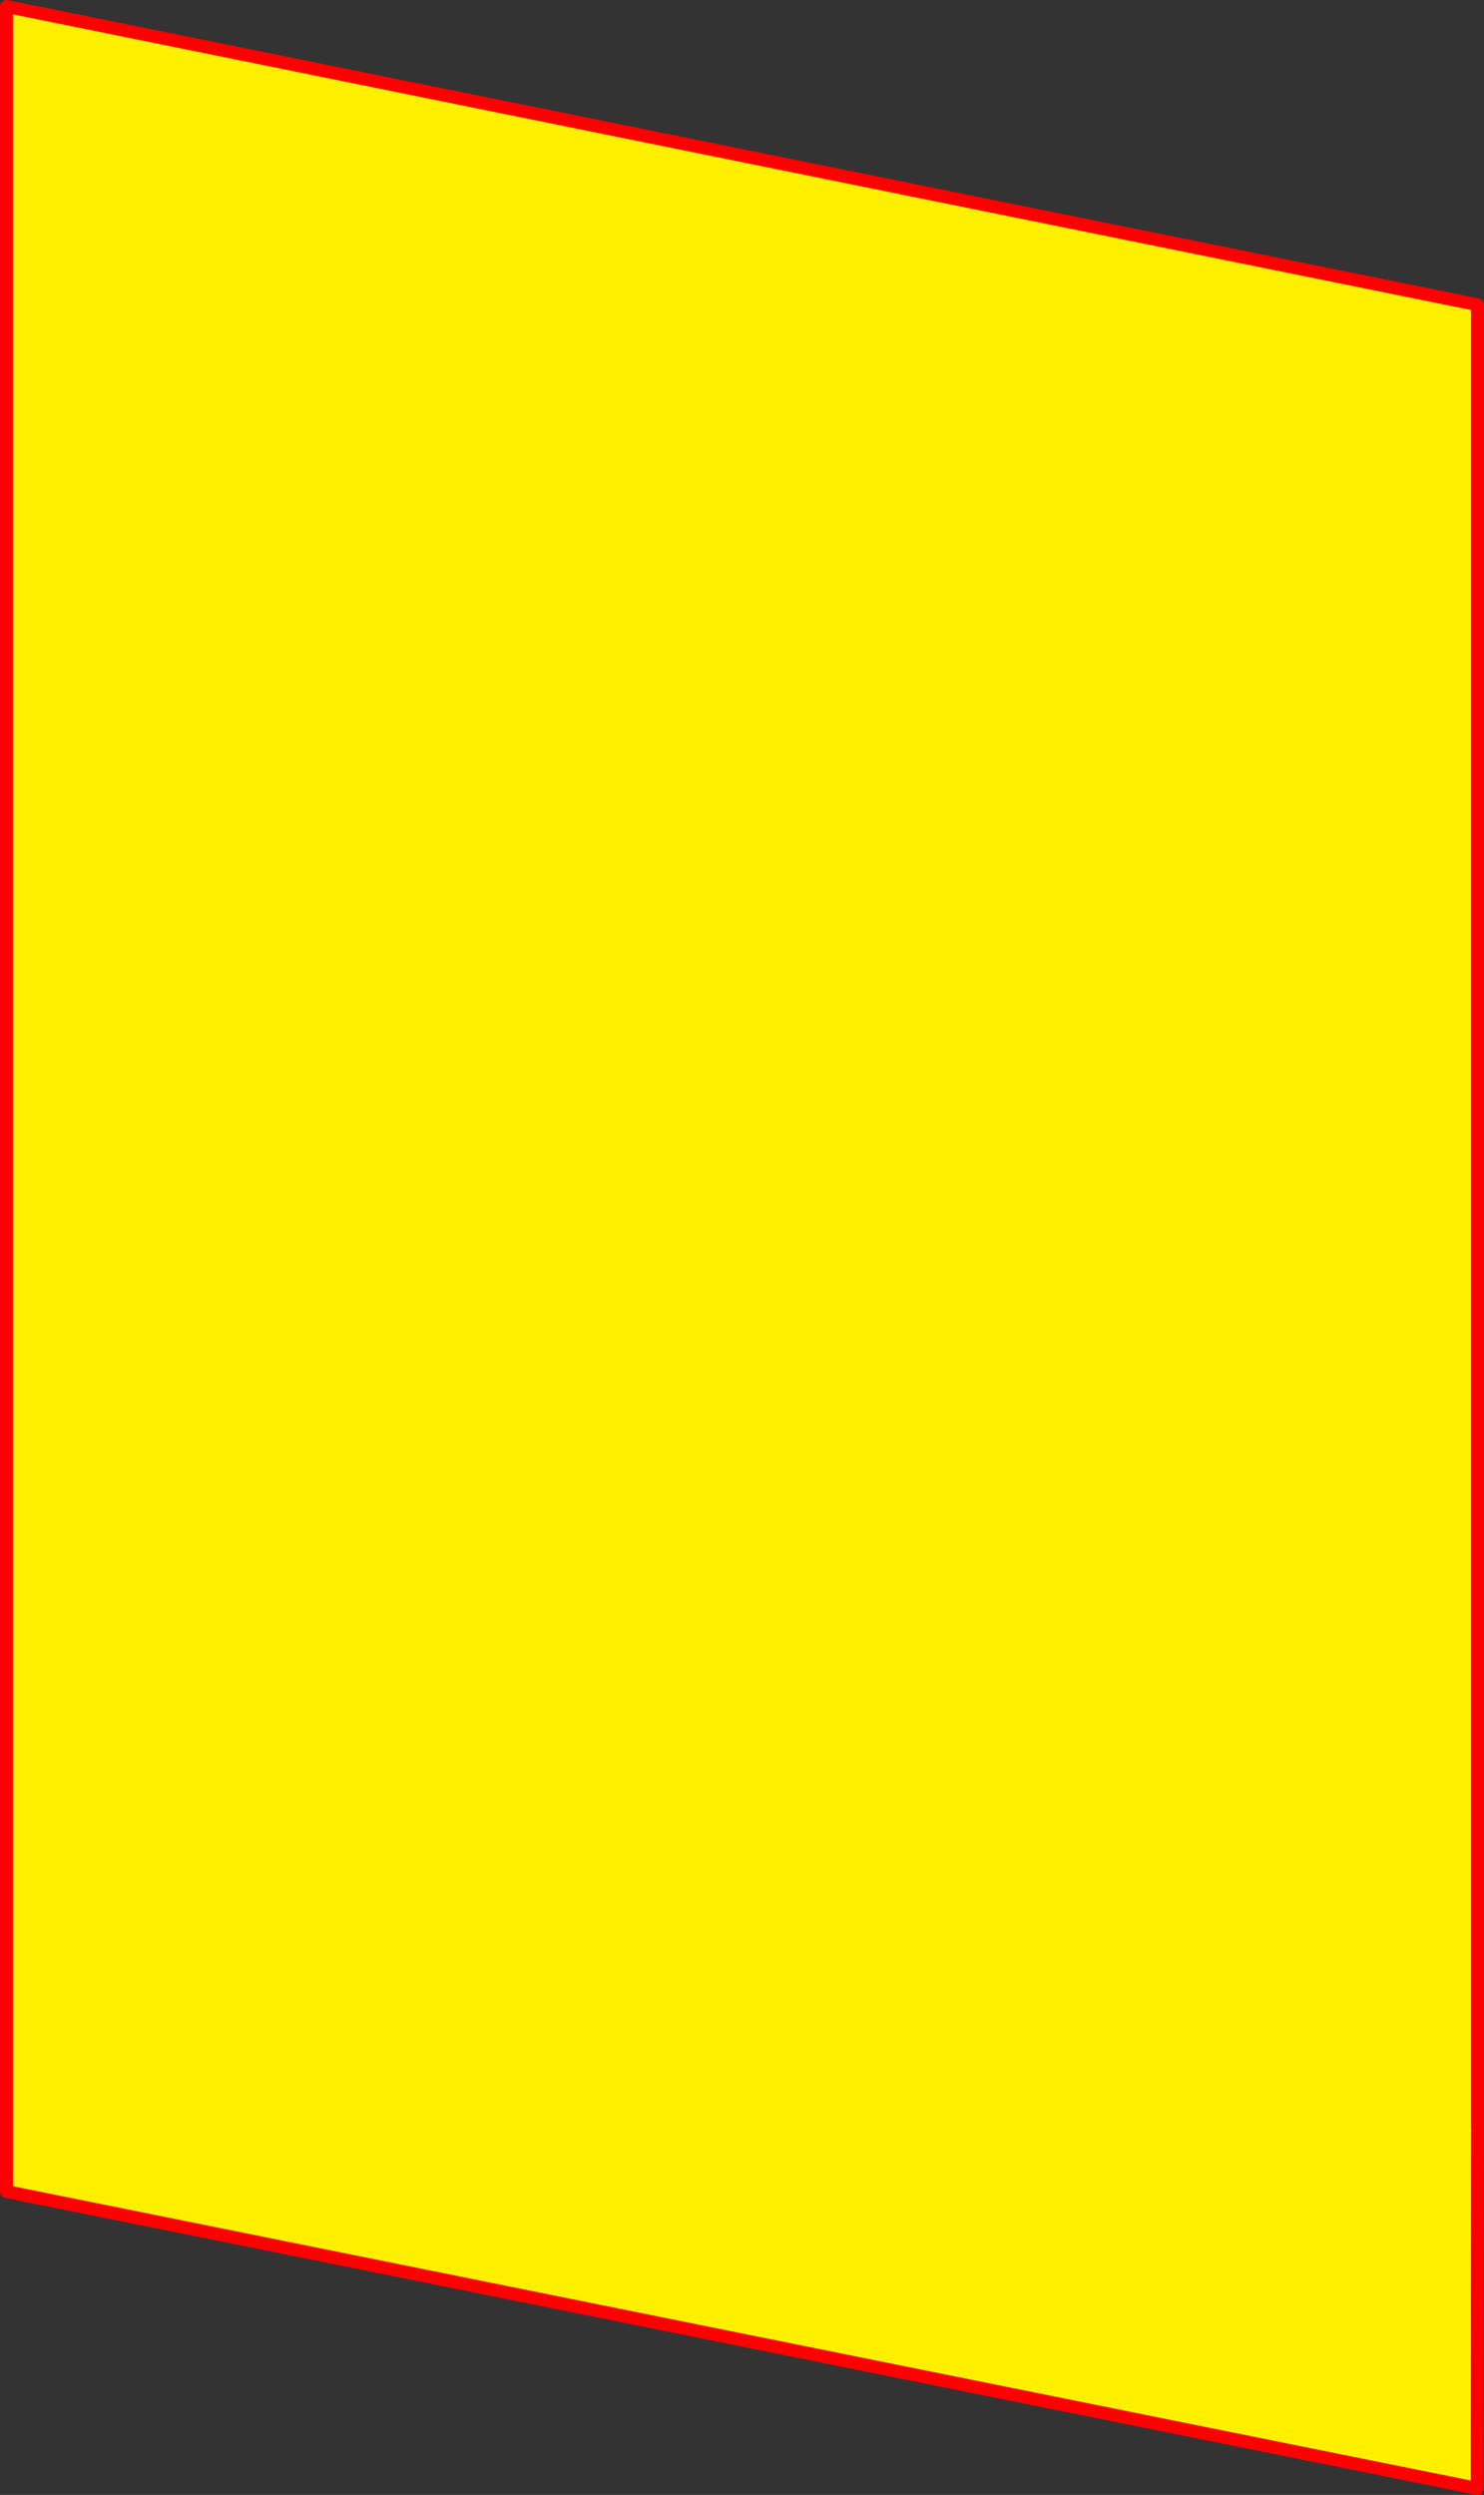 <?xml version="1.0" encoding="UTF-8" standalone="no"?>
<svg xmlns:xlink="http://www.w3.org/1999/xlink" height="386.15px" width="229.75px" xmlns="http://www.w3.org/2000/svg">
  <rect width="100%" height="100%" fill="#333333" stroke="none"/>
  <g transform="matrix(1.0, 0.0, 0.0, 1.0, 102.0, 226.35)">
    <path d="M126.75 103.75 L126.7 158.8 -101.0 112.85 -101.0 -225.35 126.65 -179.2 126.75 -179.15 126.75 103.25 126.75 103.75" fill="#fff000" fill-rule="evenodd" stroke="none"/>
    <path d="M126.75 103.75 L126.7 158.8 -101.0 112.85 -101.0 -225.35 126.65 -179.2 126.75 -179.15 126.75 103.25" fill="none" stroke="#ff0000" stroke-linecap="round" stroke-linejoin="round" stroke-width="2.0"/>
  </g>
</svg>
